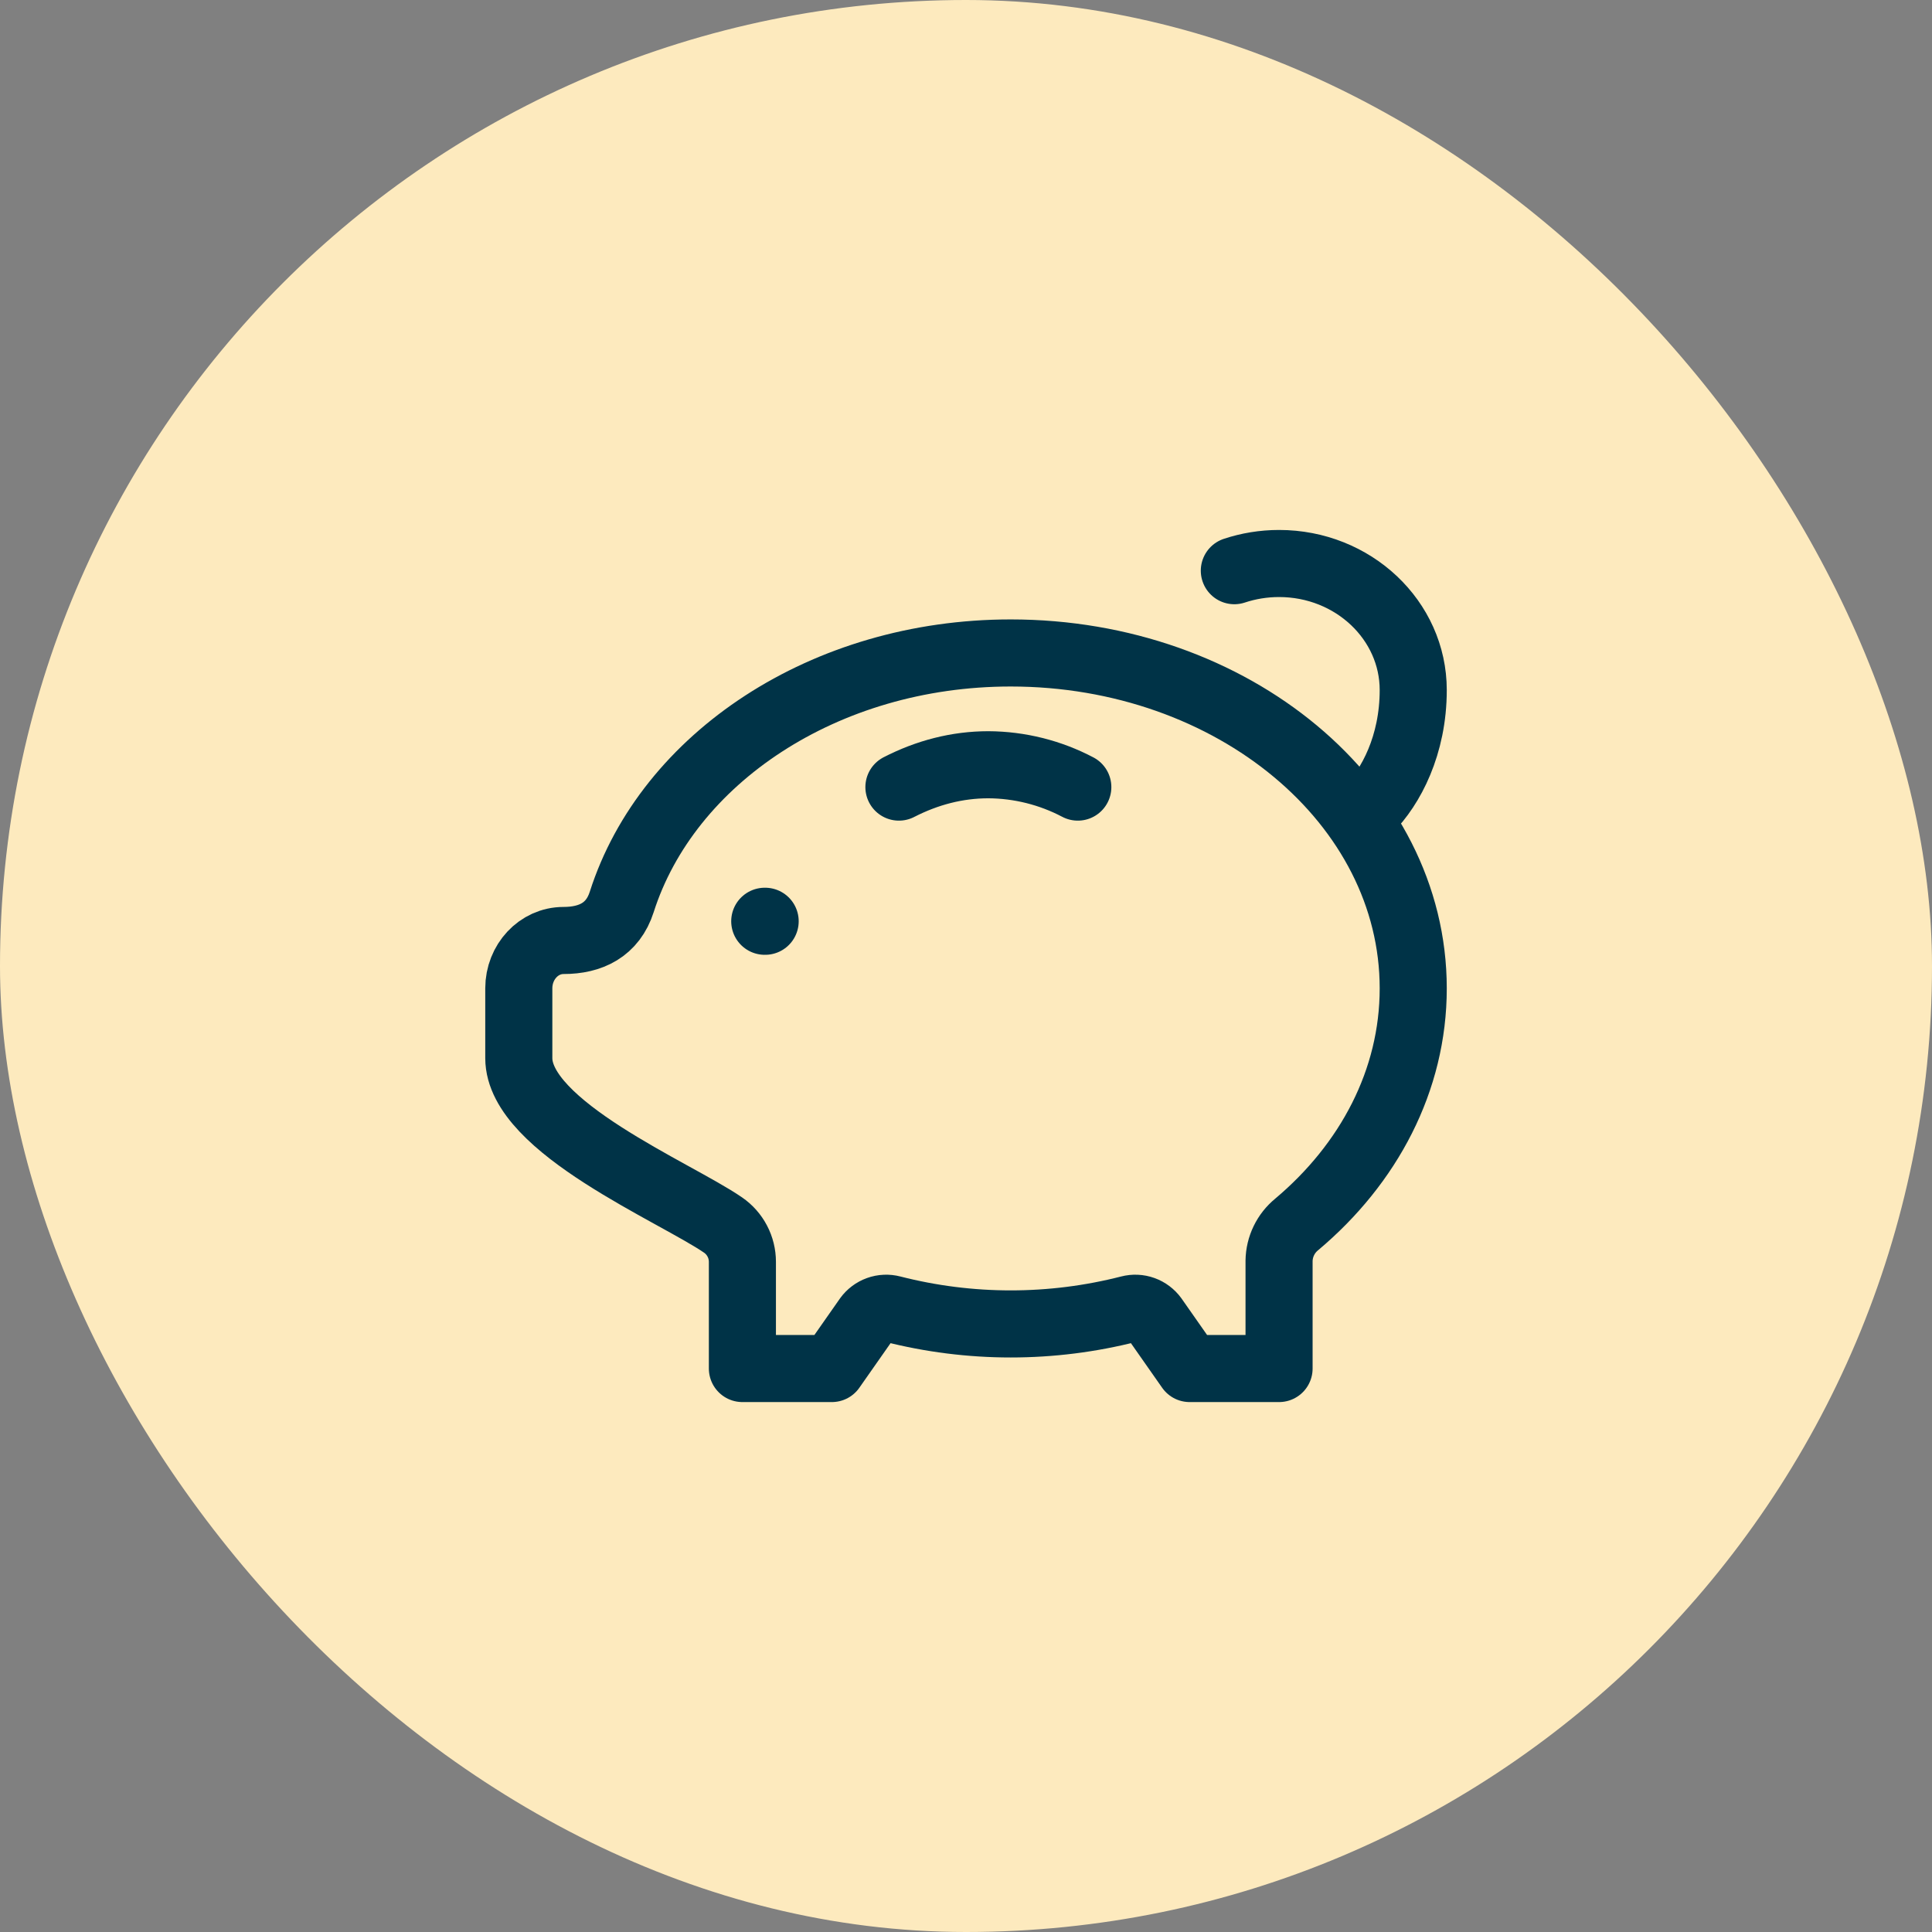 <svg width="72" height="72" viewBox="0 0 72 72" fill="none" xmlns="http://www.w3.org/2000/svg">
<rect x="0" y="0" width="72" height="72" fill="#808080" stroke="none"/>
<rect width="72" height="72" rx="36" fill="#FDEABE"/>
<path d="M37.667 24.334C45.951 24.334 52.667 29.931 52.667 36.834C52.667 40.266 51.009 43.374 48.322 45.632C48.121 45.797 47.958 46.003 47.845 46.237C47.732 46.471 47.671 46.727 47.667 46.987V51.001H44.334L43.011 49.112C42.908 48.971 42.766 48.864 42.602 48.805C42.438 48.746 42.259 48.738 42.091 48.782C39.189 49.525 36.146 49.525 33.244 48.782C33.075 48.738 32.897 48.746 32.733 48.805C32.569 48.864 32.426 48.971 32.324 49.112L31.001 51.001H27.667V47.026C27.667 46.756 27.602 46.49 27.476 46.251C27.351 46.012 27.169 45.807 26.947 45.654C25.156 44.421 19.334 42.004 19.334 39.431V36.834C19.334 35.847 20.081 35.049 21.001 35.049C22.012 35.049 22.837 34.656 23.171 33.611C24.877 28.269 30.721 24.334 37.667 24.334Z" stroke="#003347" stroke-width="2.5" stroke-linecap="round" stroke-linejoin="round"/>
<path d="M40.167 29.333C39.139 28.792 37.995 28.506 36.833 28.5C35.673 28.5 34.553 28.792 33.5 29.333M28.5 34.333H28.515M51 30.167C51.833 29.333 52.667 27.772 52.667 25.717C52.667 23.113 50.428 21 47.667 21C47.083 21 46.522 21.095 46 21.268" stroke="#003347" stroke-width="2.5" stroke-linecap="round" stroke-linejoin="round"/>
</svg>

